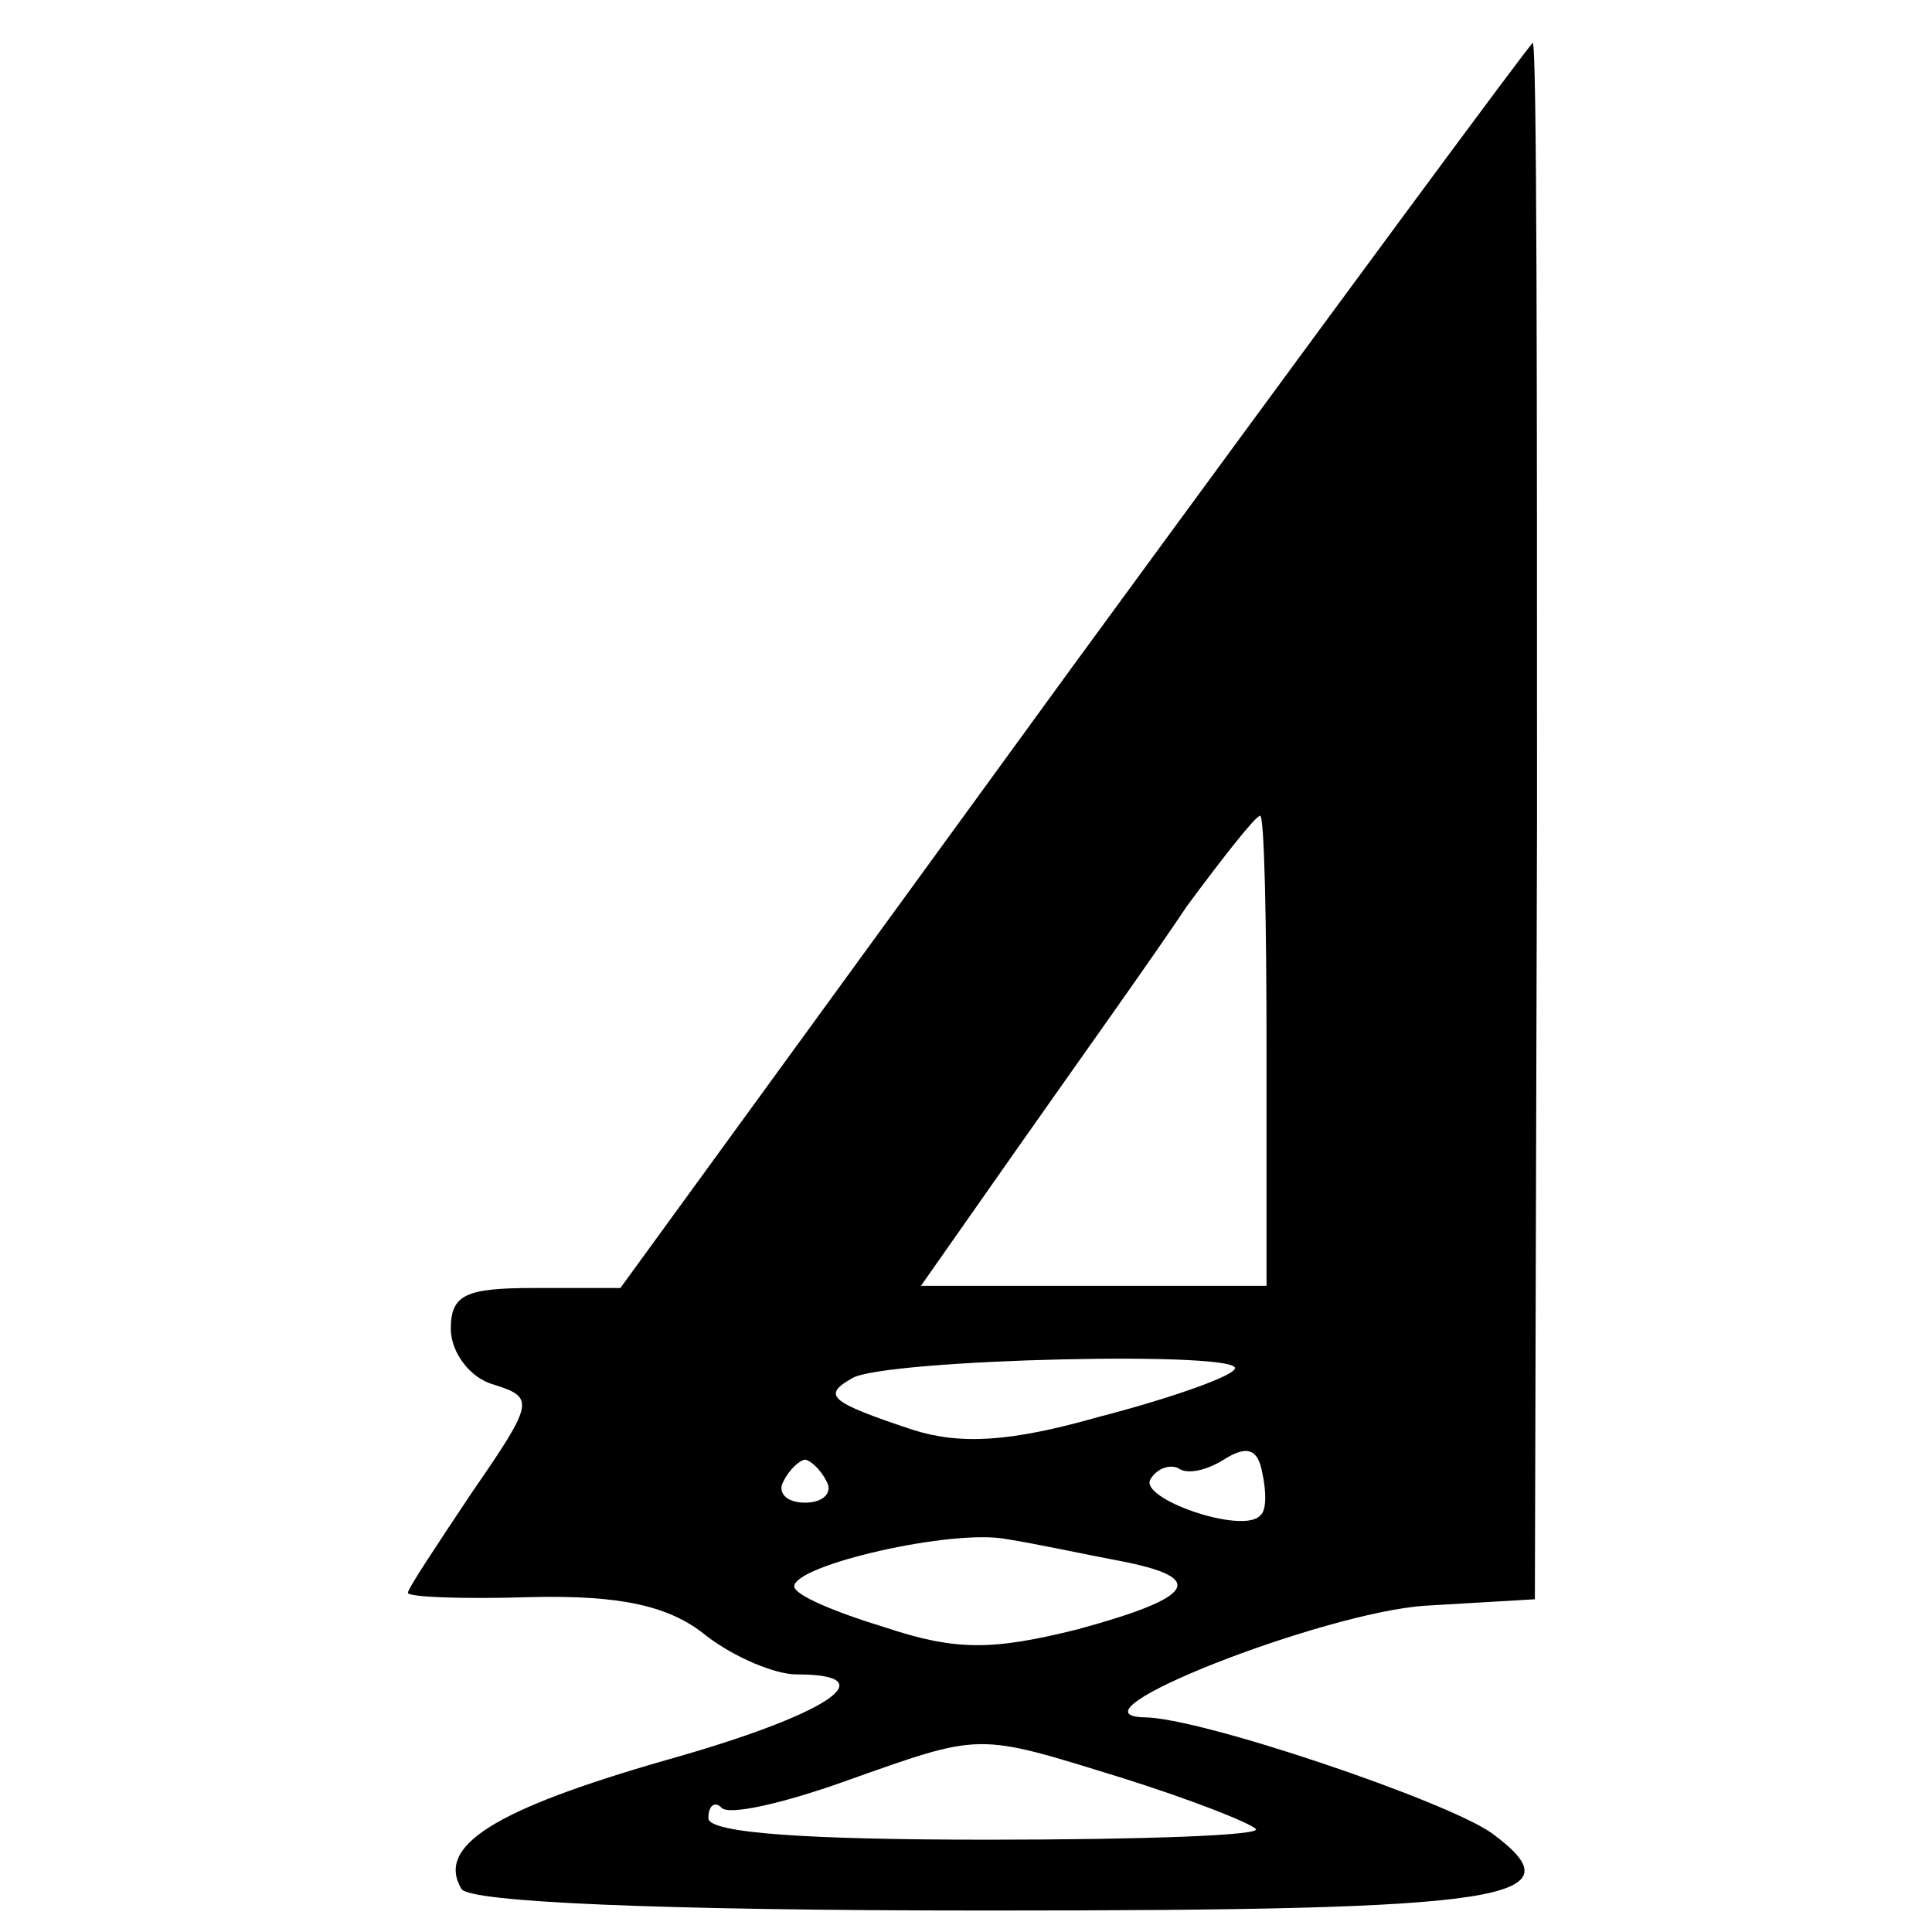 <?xml version="1.0" standalone="no"?>
<!DOCTYPE svg PUBLIC "-//W3C//DTD SVG 20010904//EN"
 "http://www.w3.org/TR/2001/REC-SVG-20010904/DTD/svg10.dtd">
<svg version="1.0" xmlns="http://www.w3.org/2000/svg"
 width="90pt" height="90pt" viewBox="0 0 90 90"
 preserveAspectRatio="xMidYMid meet">
	<g transform="translate(0,90) scale(0.1,-0.1)"
	fill="#000000" stroke="none">
		<path d="M500 590 l-211 -290 -40 0 c-32 0 -39 -3 -39 -19 0 -11 9 -23 20 -26
19 -6 19 -8 -10 -50 -16 -24 -30 -45 -30 -47 0 -2 26 -3 57 -2 42 1 65 -4 82
-18 13 -10 32 -18 42 -18 43 0 14 -19 -61 -40 -80 -23 -107 -40 -95 -60 4 -6
90 -10 245 -10 242 0 277 5 235 36 -21 15 -136 54 -162 54 -39 1 84 49 131 52
l51 3 1 363 c0 199 0 362 -2 362 -1 0 -97 -130 -214 -290z m90 -180 l0 -109
-80 0 -81 0 47 67 c26 37 61 86 77 110 17 23 32 42 34 42 2 0 3 -49 3 -110z
m-15 -148 c-3 -4 -32 -14 -63 -22 -42 -12 -65 -13 -87 -6 -39 13 -42 16 -28
24 15 9 187 13 178 4z m12 -68 c-8 -9 -57 8 -51 17 3 5 9 7 13 5 4 -3 13 -1
21 4 11 7 16 5 18 -6 2 -9 2 -18 -1 -20z m-202 16 c3 -5 -1 -10 -10 -10 -9 0
-13 5 -10 10 3 6 8 10 10 10 2 0 7 -4 10 -10z m136 -37 c42 -8 36 -17 -19 -32
-40 -10 -57 -10 -90 1 -23 7 -42 15 -42 19 0 10 74 27 99 22 13 -2 36 -7 52
-10z m1 -101 c32 -10 60 -21 63 -24 3 -3 -53 -5 -125 -5 -83 0 -130 3 -130 10
0 6 3 8 6 5 3 -4 29 2 57 12 65 23 61 23 129 2z"/>
	</g>
</svg>
